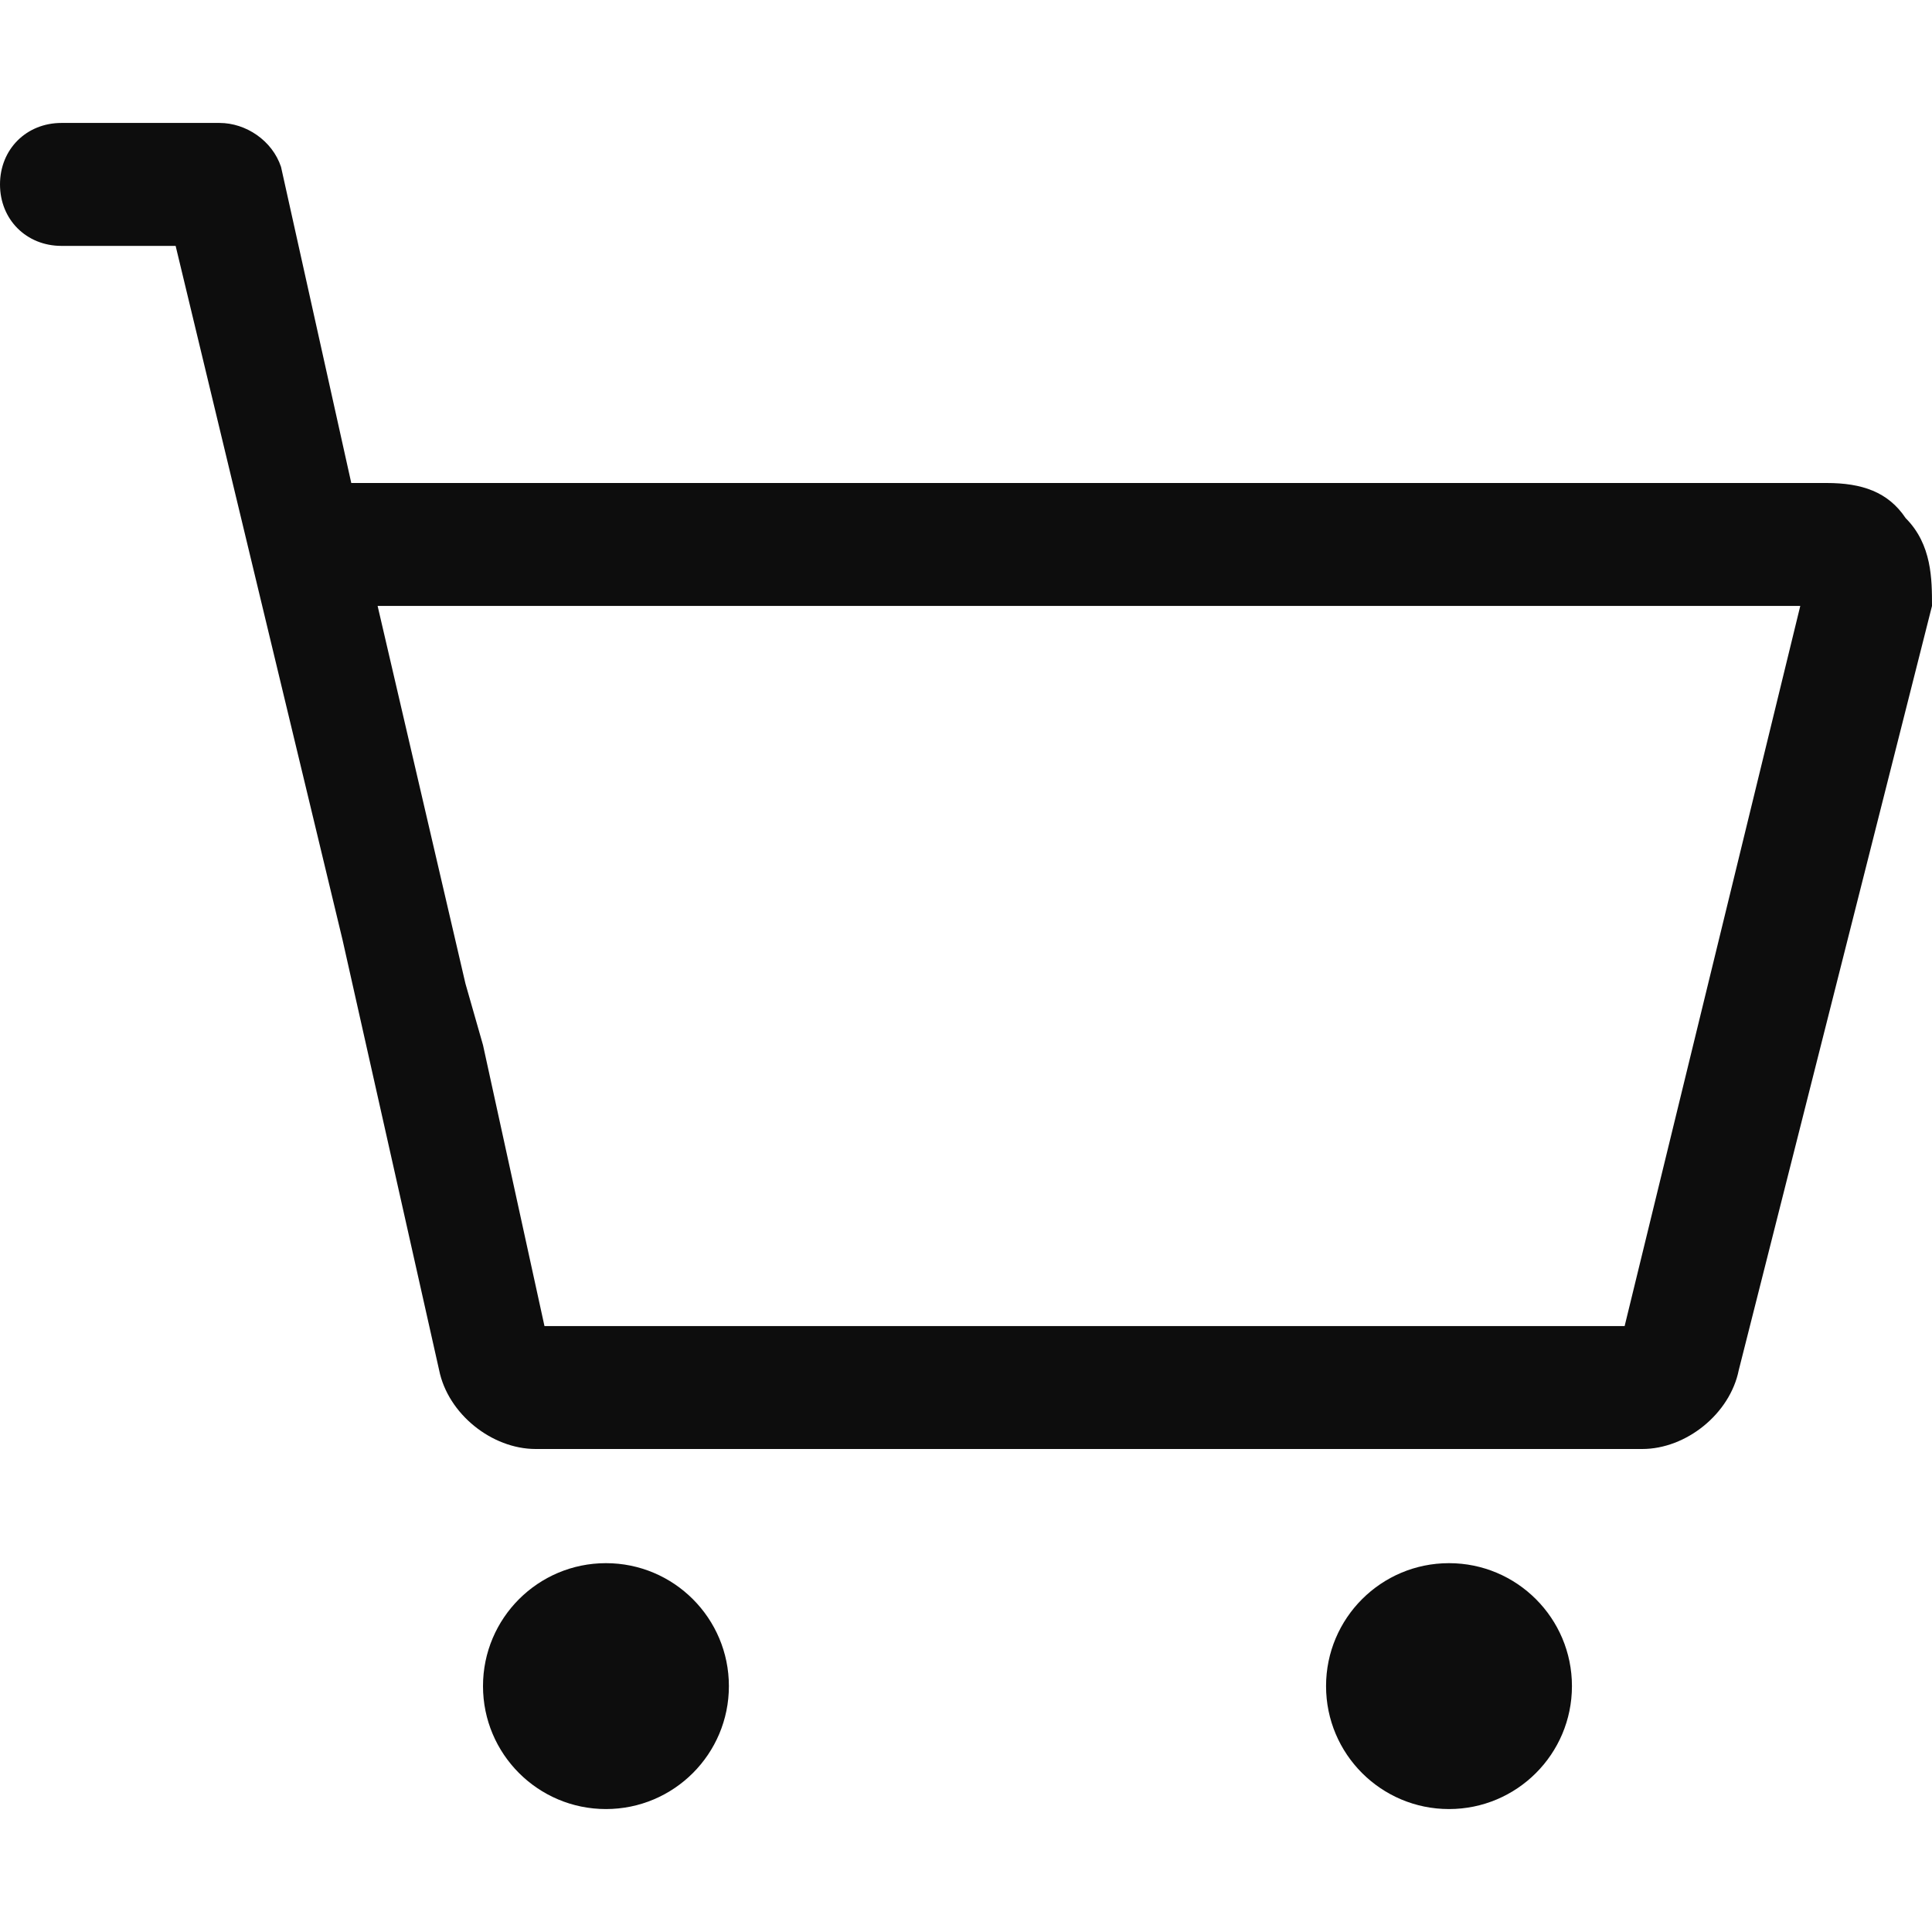 <?xml version="1.0" encoding="utf-8"?>
<!-- Generator: Adobe Illustrator 28.3.0, SVG Export Plug-In . SVG Version: 6.00 Build 0)  -->
<svg version="1.1" id="_レイヤー_2" xmlns="http://www.w3.org/2000/svg" xmlns:xlink="http://www.w3.org/1999/xlink" x="0px"
	 y="0px" viewBox="0 0 22 22" style="enable-background:new 0 0 22 22;" xml:space="preserve">
<style type="text/css">
	.st0{fill:#0D0D0D;}
	.st1{fill:none;}
</style>
<g id="_レイヤー_2-2">
	<g>
		<path class="st0" d="M21.7,5.9c-0.2-0.3-0.5-0.4-0.9-0.4H4.1c0,0,0,0-0.1,0L3.2,1.9C3.1,1.6,2.8,1.4,2.5,1.4H0.7
			C0.3,1.4,0,1.7,0,2.1s0.3,0.7,0.7,0.7H2l1.9,7.9L5,15.6c0.1,0.5,0.6,0.9,1.1,0.9h12.6c0.5,0,1-0.4,1.1-0.9L22,6.9
			C22,6.6,22,6.2,21.7,5.9L21.7,5.9L21.7,5.9z M18.5,15.1H6.2l-0.7-3.2l0,0l-0.2-0.7l-1-4.3h16.2L18.5,15.1L18.5,15.1L18.5,15.1z"/>
		<circle class="st0" cx="6.9" cy="19.2" r="1.4"/>
		<circle class="st0" cx="16.5" cy="19.2" r="1.4"/>
	</g>
	<rect y="0" class="st1" width="22" height="22"/>
</g>
</svg>
